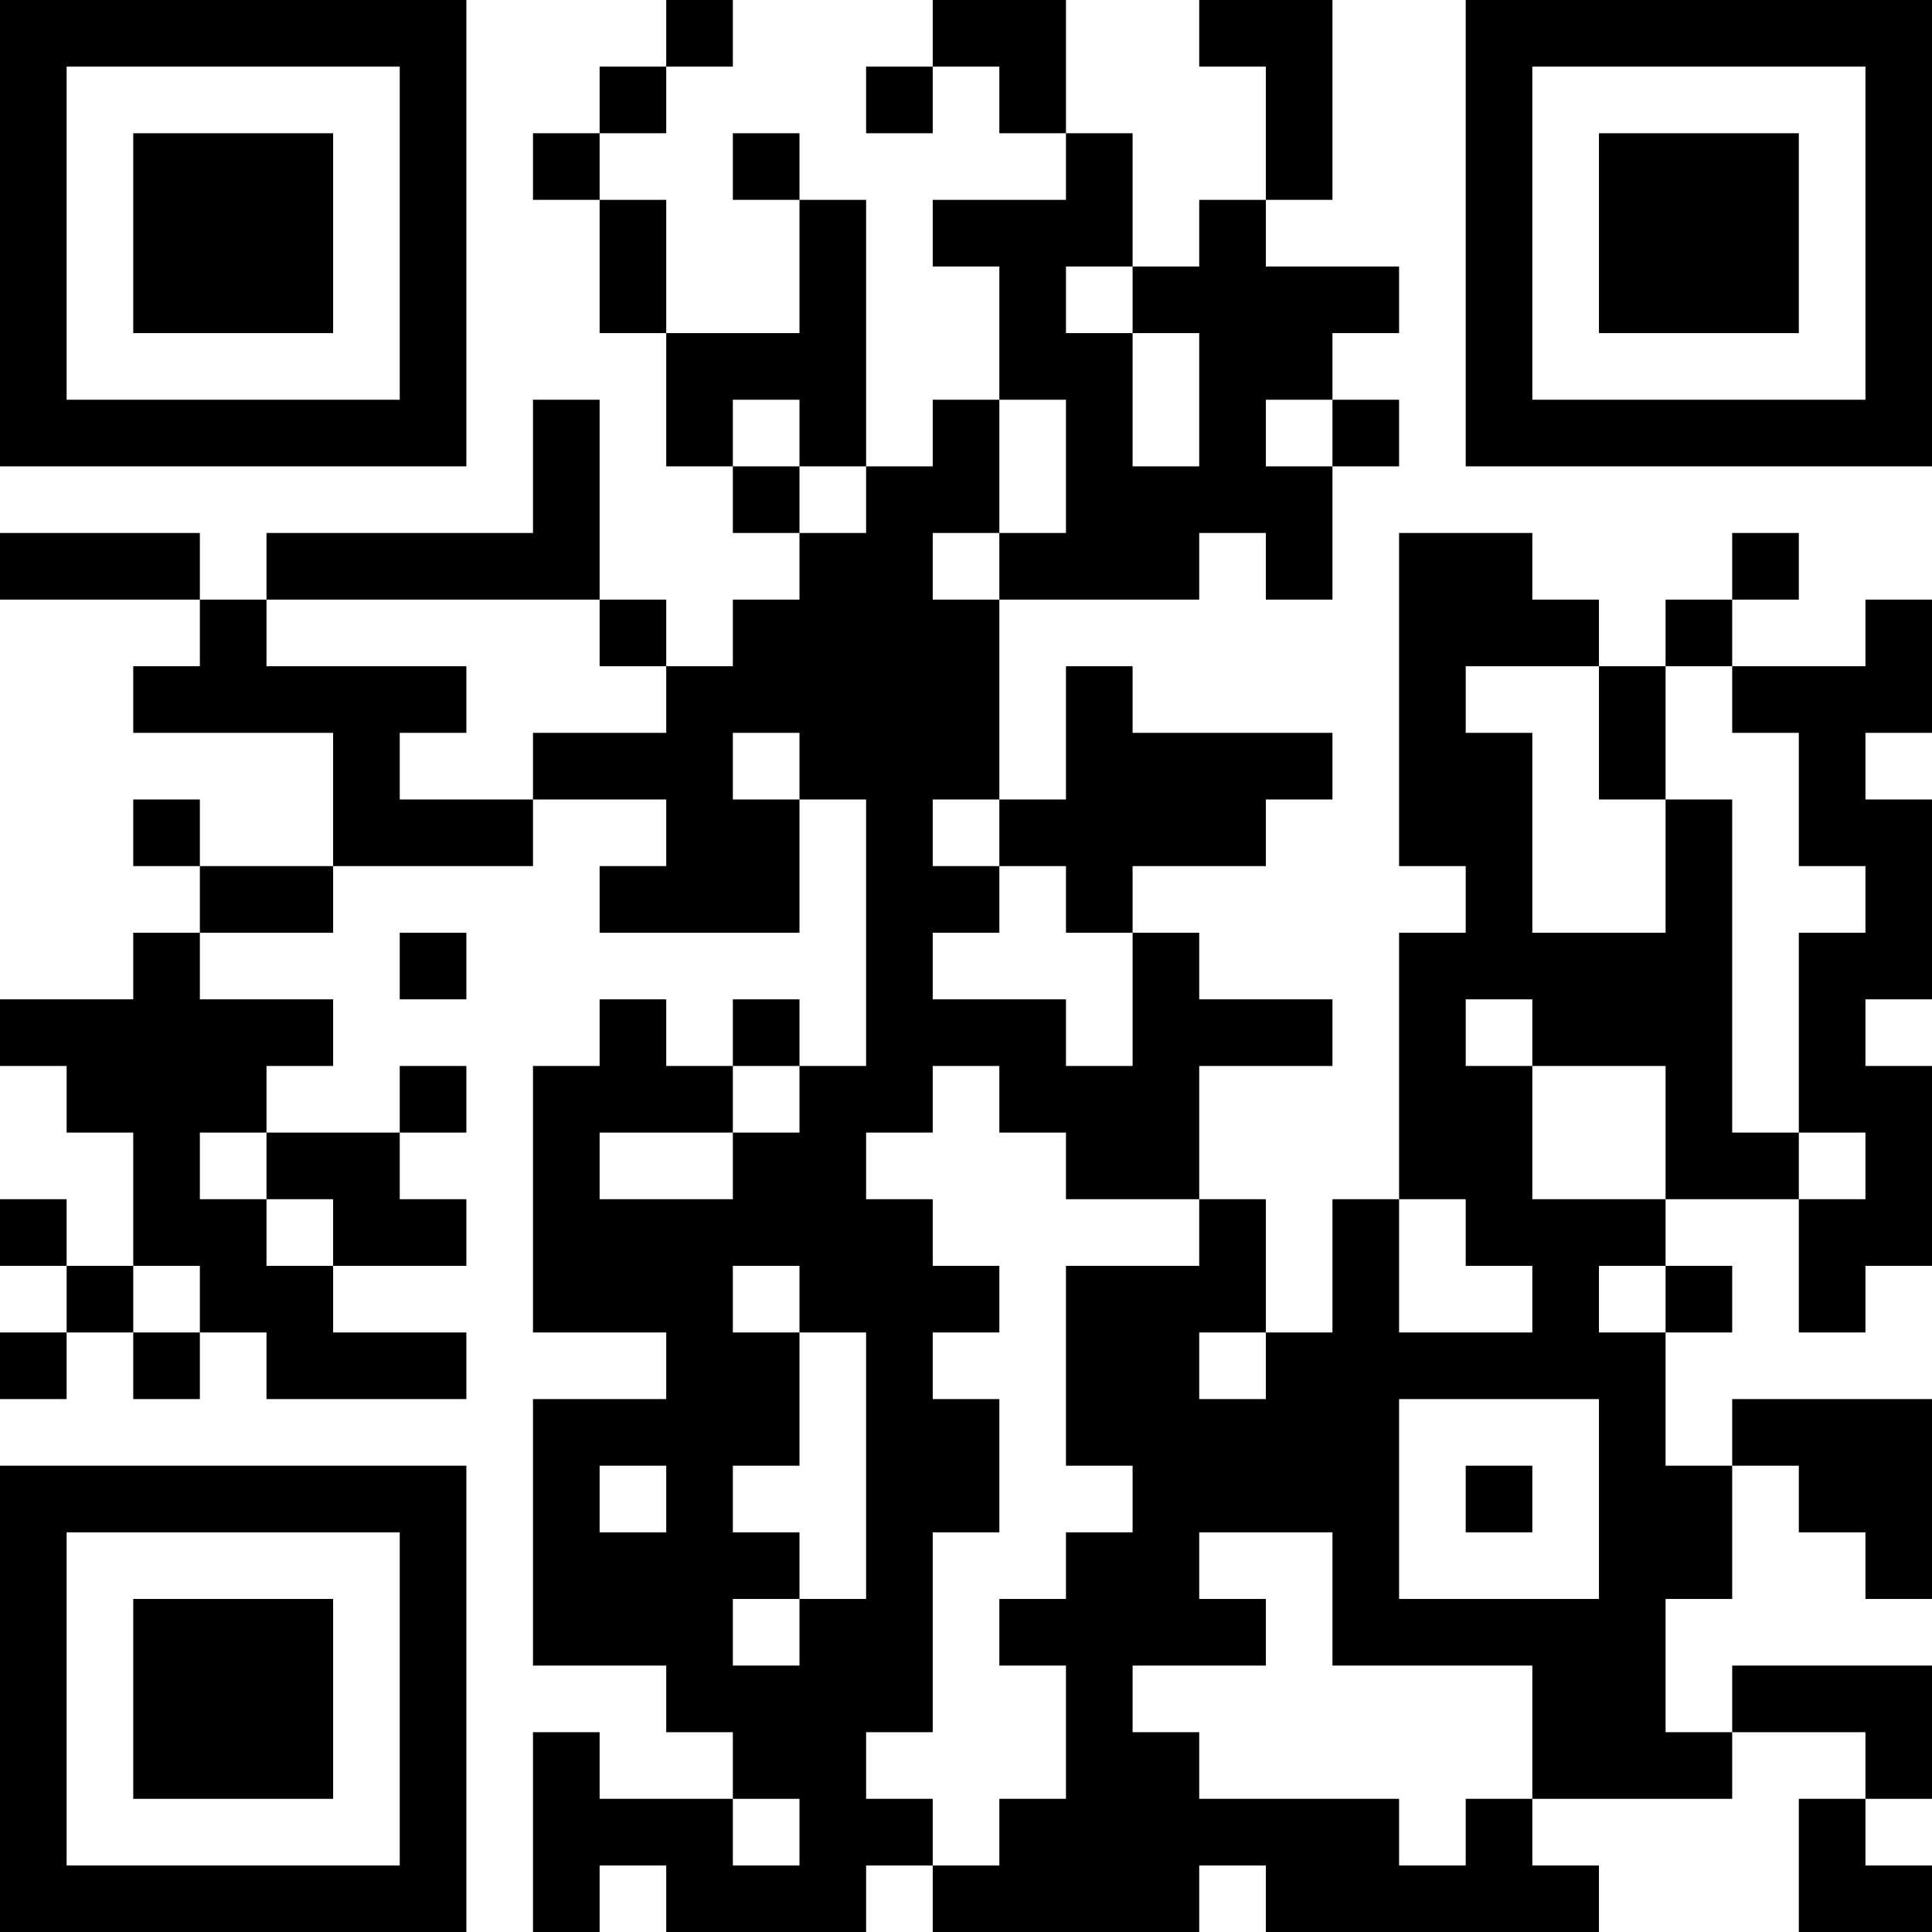 <?xml version="1.0" encoding="UTF-8"?>
<svg xmlns="http://www.w3.org/2000/svg" version="1.1" width="250" height="250" viewBox="0 0 250 250"><rect x="0" y="0" width="250" height="250" fill="#ffffff"/><g transform="scale(8.621)"><g transform="translate(0,0)"><path fill-rule="evenodd" d="M10 0L10 1L9 1L9 2L8 2L8 3L9 3L9 5L10 5L10 7L11 7L11 8L12 8L12 9L11 9L11 10L10 10L10 9L9 9L9 6L8 6L8 8L4 8L4 9L3 9L3 8L0 8L0 9L3 9L3 10L2 10L2 11L5 11L5 13L3 13L3 12L2 12L2 13L3 13L3 14L2 14L2 15L0 15L0 16L1 16L1 17L2 17L2 19L1 19L1 18L0 18L0 19L1 19L1 20L0 20L0 21L1 21L1 20L2 20L2 21L3 21L3 20L4 20L4 21L7 21L7 20L5 20L5 19L7 19L7 18L6 18L6 17L7 17L7 16L6 16L6 17L4 17L4 16L5 16L5 15L3 15L3 14L5 14L5 13L8 13L8 12L10 12L10 13L9 13L9 14L12 14L12 12L13 12L13 16L12 16L12 15L11 15L11 16L10 16L10 15L9 15L9 16L8 16L8 20L10 20L10 21L8 21L8 25L10 25L10 26L11 26L11 27L9 27L9 26L8 26L8 29L9 29L9 28L10 28L10 29L13 29L13 28L14 28L14 29L18 29L18 28L19 28L19 29L24 29L24 28L23 28L23 27L26 27L26 26L28 26L28 27L27 27L27 29L29 29L29 28L28 28L28 27L29 27L29 25L26 25L26 26L25 26L25 24L26 24L26 22L27 22L27 23L28 23L28 24L29 24L29 21L26 21L26 22L25 22L25 20L26 20L26 19L25 19L25 18L27 18L27 20L28 20L28 19L29 19L29 16L28 16L28 15L29 15L29 12L28 12L28 11L29 11L29 9L28 9L28 10L26 10L26 9L27 9L27 8L26 8L26 9L25 9L25 10L24 10L24 9L23 9L23 8L21 8L21 13L22 13L22 14L21 14L21 18L20 18L20 20L19 20L19 18L18 18L18 16L20 16L20 15L18 15L18 14L17 14L17 13L19 13L19 12L20 12L20 11L17 11L17 10L16 10L16 12L15 12L15 9L18 9L18 8L19 8L19 9L20 9L20 7L21 7L21 6L20 6L20 5L21 5L21 4L19 4L19 3L20 3L20 0L18 0L18 1L19 1L19 3L18 3L18 4L17 4L17 2L16 2L16 0L14 0L14 1L13 1L13 2L14 2L14 1L15 1L15 2L16 2L16 3L14 3L14 4L15 4L15 6L14 6L14 7L13 7L13 3L12 3L12 2L11 2L11 3L12 3L12 5L10 5L10 3L9 3L9 2L10 2L10 1L11 1L11 0ZM16 4L16 5L17 5L17 7L18 7L18 5L17 5L17 4ZM11 6L11 7L12 7L12 8L13 8L13 7L12 7L12 6ZM15 6L15 8L14 8L14 9L15 9L15 8L16 8L16 6ZM19 6L19 7L20 7L20 6ZM4 9L4 10L7 10L7 11L6 11L6 12L8 12L8 11L10 11L10 10L9 10L9 9ZM22 10L22 11L23 11L23 14L25 14L25 12L26 12L26 17L27 17L27 18L28 18L28 17L27 17L27 14L28 14L28 13L27 13L27 11L26 11L26 10L25 10L25 12L24 12L24 10ZM11 11L11 12L12 12L12 11ZM14 12L14 13L15 13L15 14L14 14L14 15L16 15L16 16L17 16L17 14L16 14L16 13L15 13L15 12ZM6 14L6 15L7 15L7 14ZM22 15L22 16L23 16L23 18L25 18L25 16L23 16L23 15ZM11 16L11 17L9 17L9 18L11 18L11 17L12 17L12 16ZM14 16L14 17L13 17L13 18L14 18L14 19L15 19L15 20L14 20L14 21L15 21L15 23L14 23L14 26L13 26L13 27L14 27L14 28L15 28L15 27L16 27L16 25L15 25L15 24L16 24L16 23L17 23L17 22L16 22L16 19L18 19L18 18L16 18L16 17L15 17L15 16ZM3 17L3 18L4 18L4 19L5 19L5 18L4 18L4 17ZM21 18L21 20L23 20L23 19L22 19L22 18ZM2 19L2 20L3 20L3 19ZM11 19L11 20L12 20L12 22L11 22L11 23L12 23L12 24L11 24L11 25L12 25L12 24L13 24L13 20L12 20L12 19ZM24 19L24 20L25 20L25 19ZM18 20L18 21L19 21L19 20ZM21 21L21 24L24 24L24 21ZM9 22L9 23L10 23L10 22ZM22 22L22 23L23 23L23 22ZM18 23L18 24L19 24L19 25L17 25L17 26L18 26L18 27L21 27L21 28L22 28L22 27L23 27L23 25L20 25L20 23ZM11 27L11 28L12 28L12 27ZM0 0L0 7L7 7L7 0ZM1 1L1 6L6 6L6 1ZM2 2L2 5L5 5L5 2ZM22 0L22 7L29 7L29 0ZM23 1L23 6L28 6L28 1ZM24 2L24 5L27 5L27 2ZM0 22L0 29L7 29L7 22ZM1 23L1 28L6 28L6 23ZM2 24L2 27L5 27L5 24Z" fill="#000000"/></g></g></svg>
